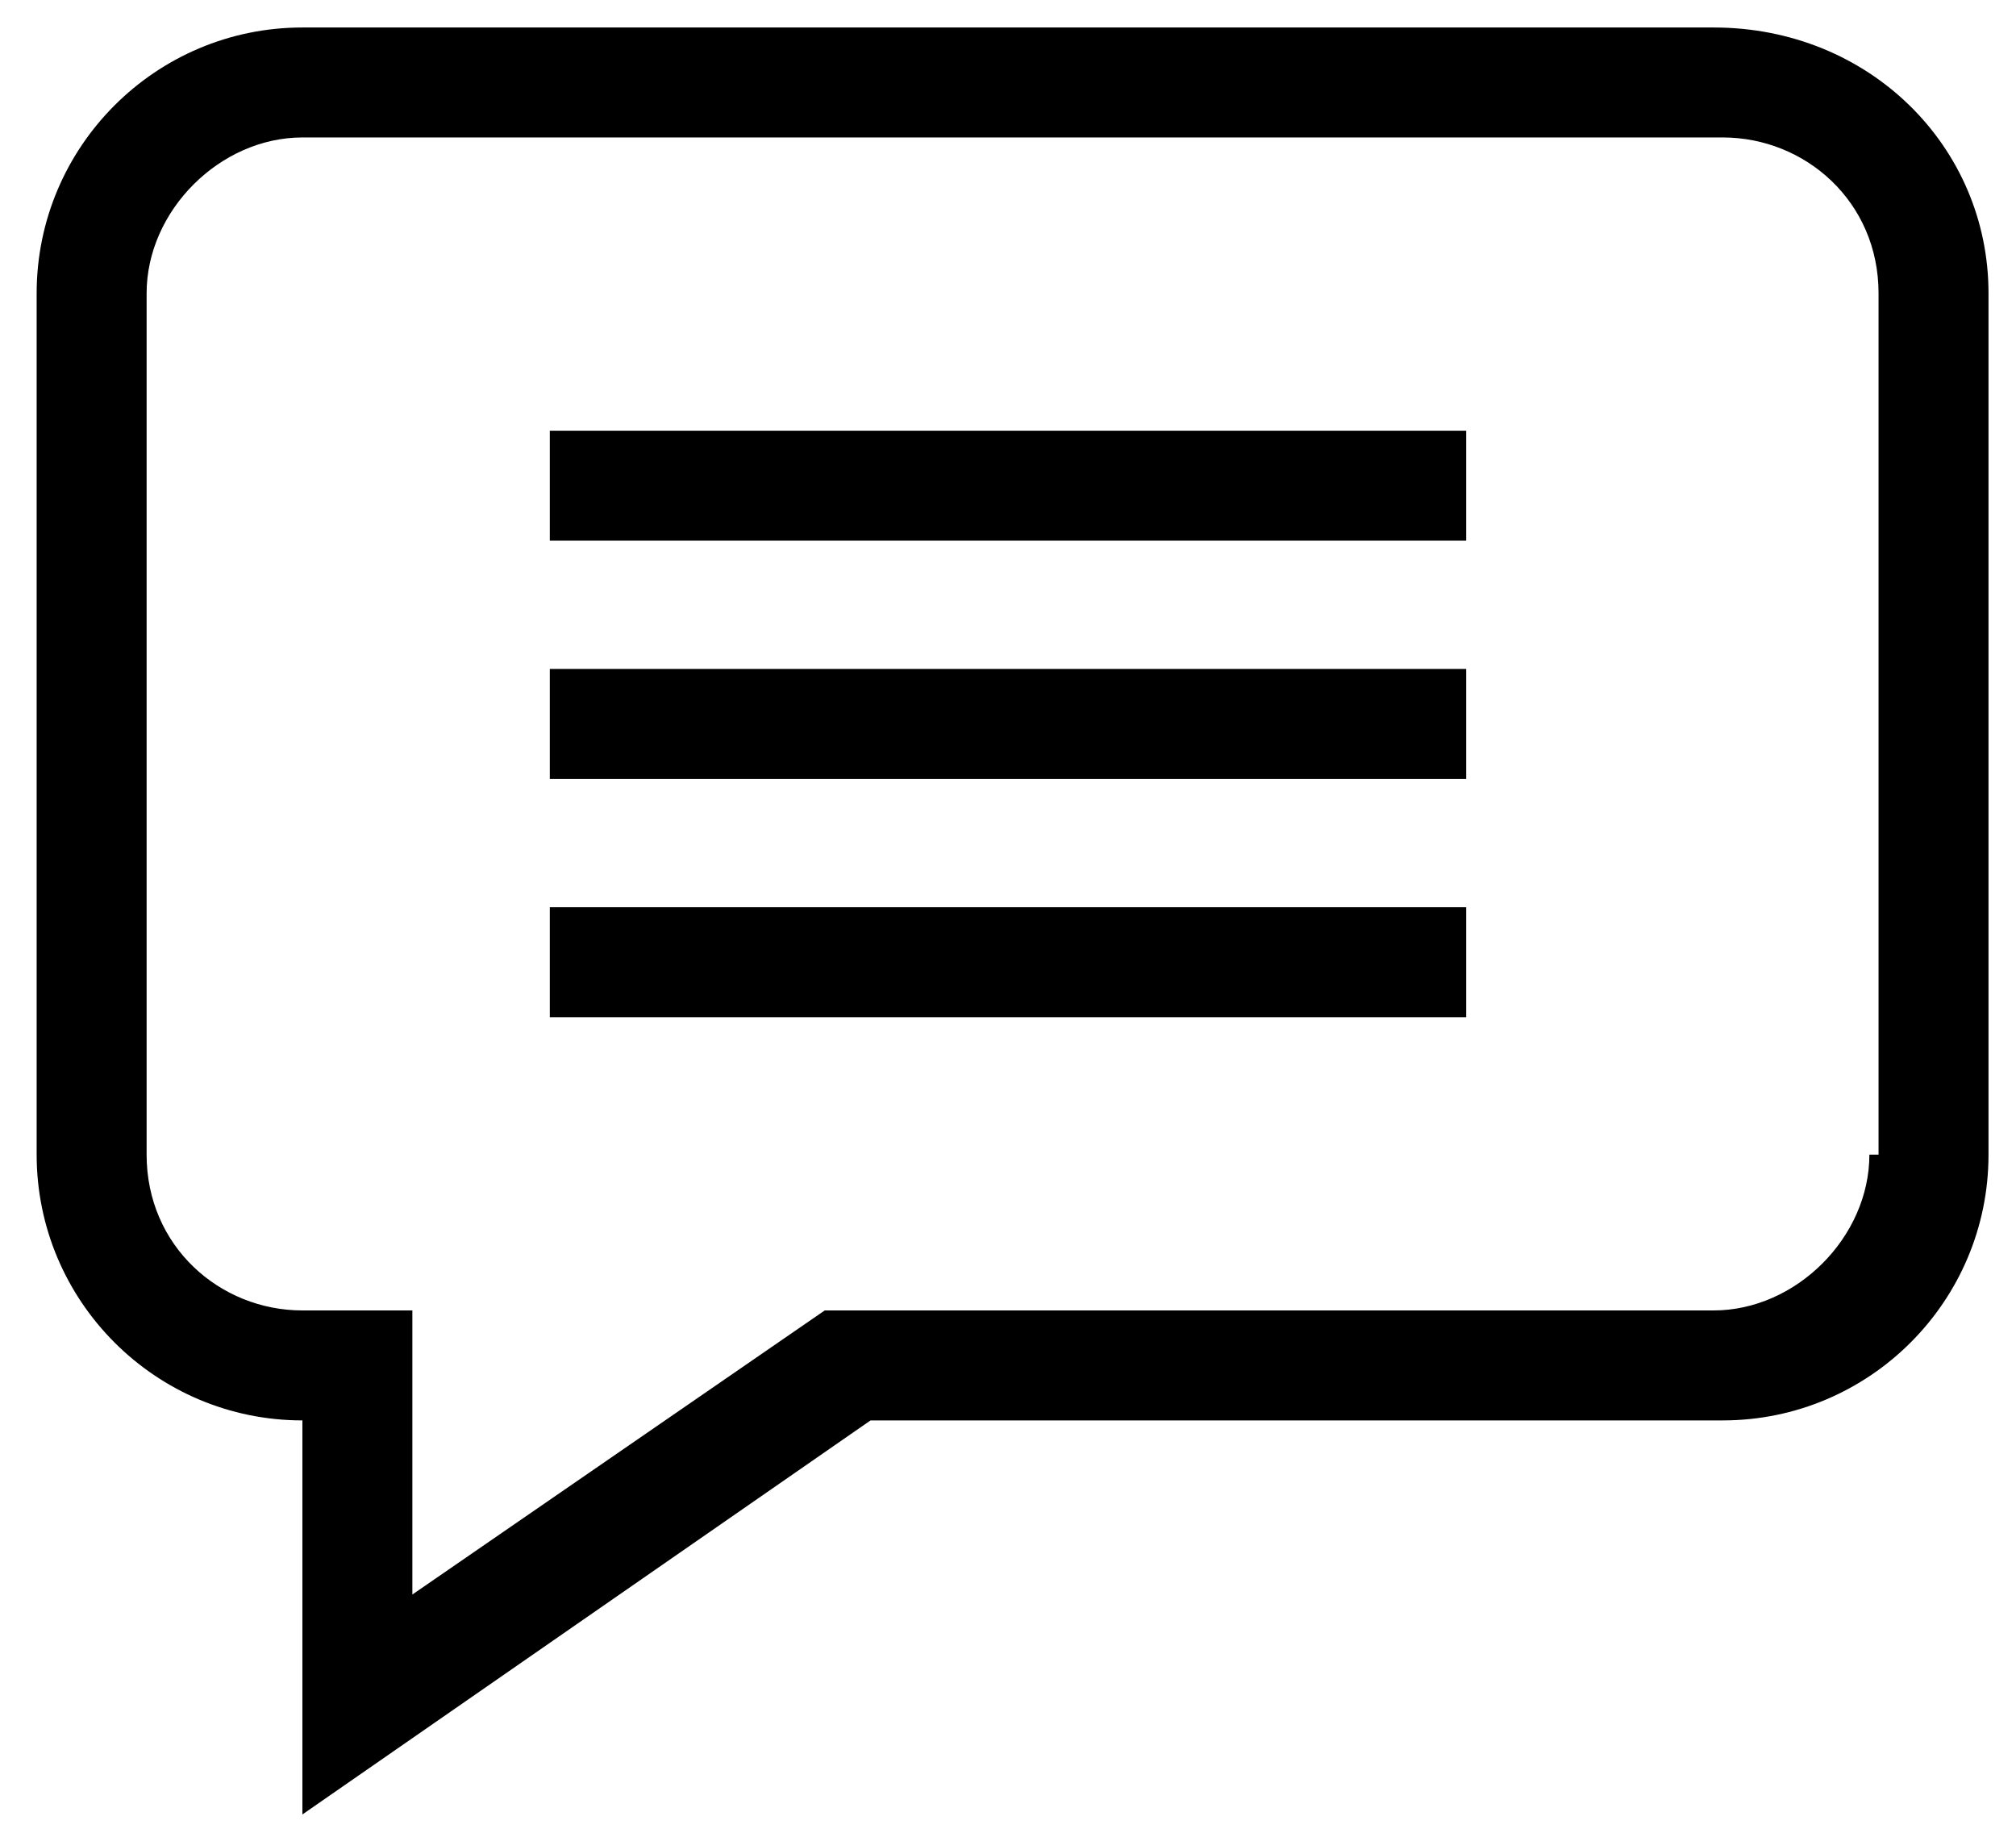 <?xml version="1.0" encoding="utf-8"?>
<!-- Generator: Adobe Illustrator 21.1.0, SVG Export Plug-In . SVG Version: 6.00 Build 0)  -->
<svg version="1.1" id="Layer_1" xmlns="http://www.w3.org/2000/svg" xmlns:xlink="http://www.w3.org/1999/xlink" x="0px" y="0px"
	 width="22px" height="20px" viewBox="0 0 22 20" style="enable-background:new 0 0 22 20;" xml:space="preserve">
<g>
	<path d="M18.7,0.3H3.3c-1.6,0-2.9,1.3-2.9,2.9v9.4c0,1.6,1.3,2.9,2.9,2.9v4.3l6.2-4.3h9.3c1.6,0,2.9-1.3,2.9-2.9V3.2
		C21.7,1.6,20.4,0.3,18.7,0.3z M20.4,12.6c0,0.9-0.8,1.7-1.7,1.7H9l-4.5,3.1v-3.1H3.3c-0.9,0-1.7-0.7-1.7-1.7V3.2
		c0-0.9,0.8-1.7,1.7-1.7h15.5c0.9,0,1.7,0.7,1.7,1.7V12.6z"/>
	<path d="M6,4.7H16v1.2H6V4.7z"/>
	<path d="M6,7.3H16v1.2H6V7.3z"/>
	<path d="M6,9.9H16v1.2H6V9.9z"/>
</g>
</svg>
